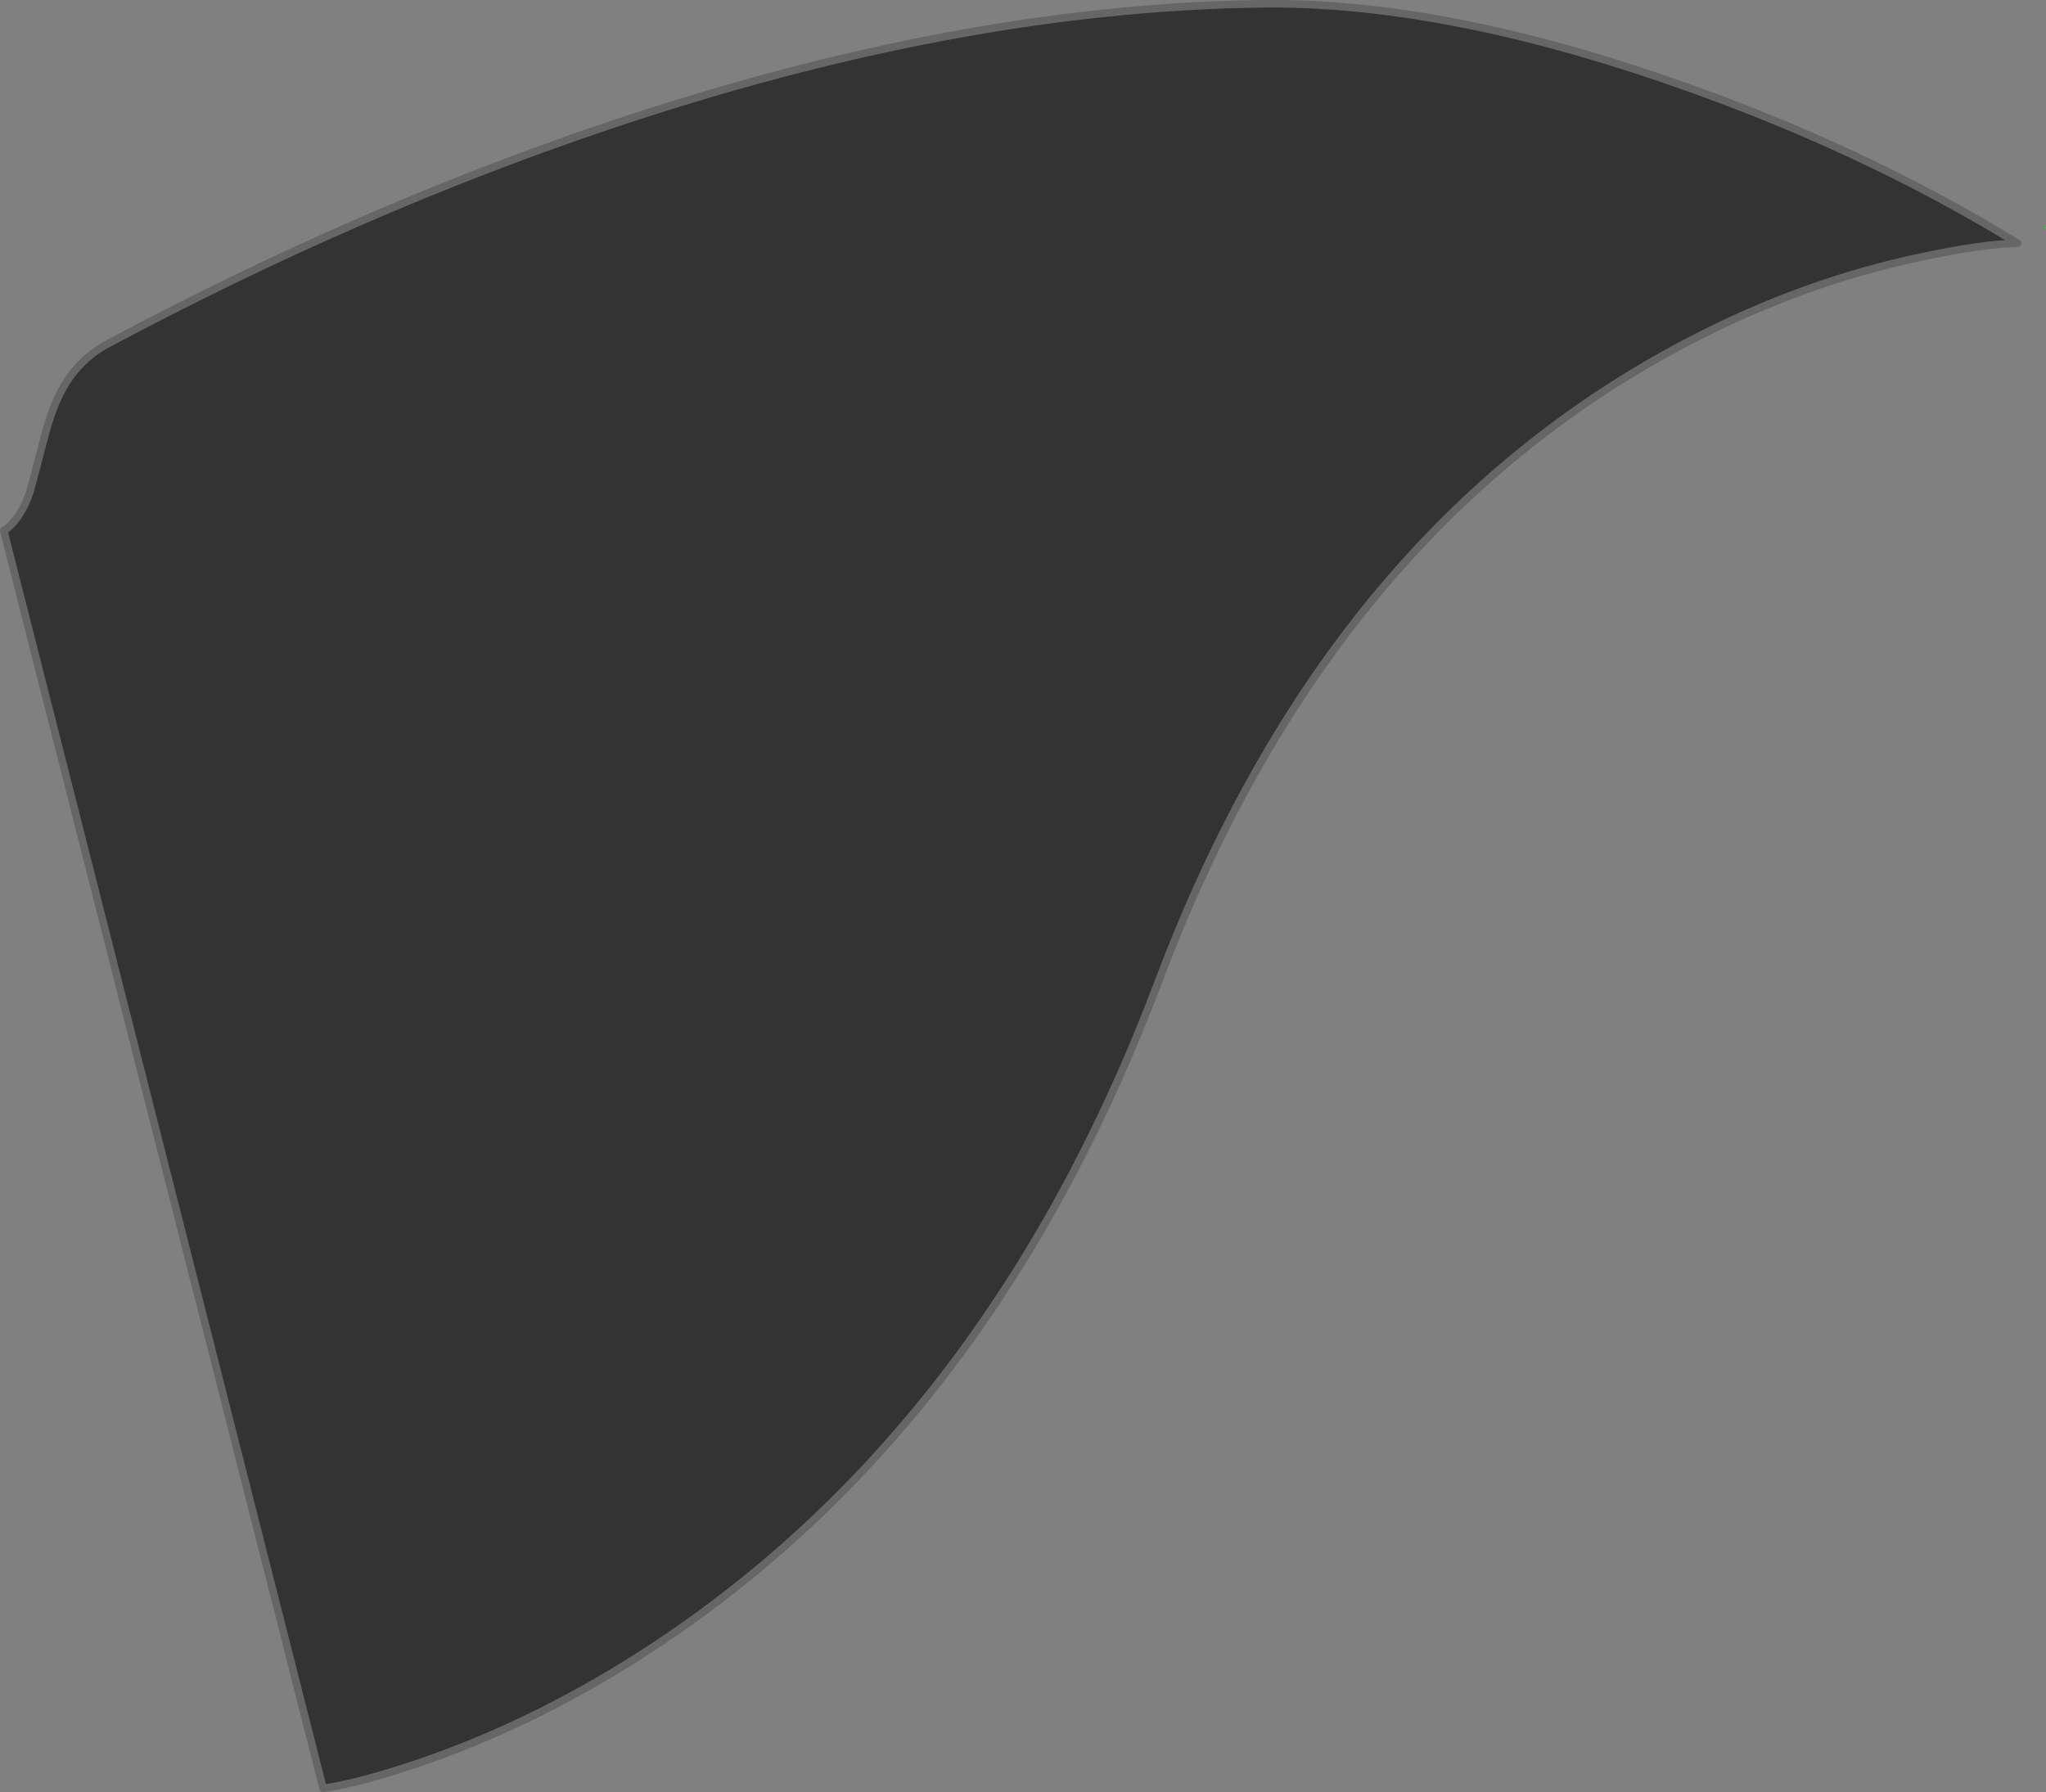 <?xml version="1.0" encoding="UTF-8" standalone="no"?>
<svg xmlns:xlink="http://www.w3.org/1999/xlink" height="472.65px" width="539.5px" xmlns="http://www.w3.org/2000/svg">
  <rect width="100%" height="100%" fill="#808080" stroke="none"/>
  <g transform="matrix(1.0, 0.0, 0.0, 1.0, 76.1, 341.0)">
    <path d="M17.1 3.25 Q14.55 7.45 9.7 8.55 4.9 9.6 0.75 7.0 -3.35 4.35 -4.45 -0.45 -5.6 -5.25 -2.95 -9.4 -0.35 -13.55 4.5 -14.6 9.25 -15.7 13.45 -13.1 17.6 -10.45 18.7 -5.65 19.75 -0.9 17.1 3.25" fill="#ffffff" fill-rule="evenodd" stroke="none"/>
    <path d="M17.1 3.25 Q14.55 7.45 9.7 8.55 4.9 9.6 0.75 7.0 -3.35 4.35 -4.45 -0.45 -5.6 -5.25 -2.95 -9.4 -0.35 -13.55 4.5 -14.6 9.25 -15.7 13.45 -13.1 17.6 -10.45 18.7 -5.65 19.75 -0.9 17.1 3.25 Z" fill="none" stroke="#000000" stroke-linecap="round" stroke-linejoin="round" stroke-width="0.9"/>
    <path d="M256.2 -340.0 Q302.6 -340.7 362.35 -320.25 413.85 -302.65 455.9 -276.85 446.25 -276.6 430.65 -273.25 399.4 -266.7 369.65 -251.2 274.45 -201.75 229.45 -82.35 184.4 37.1 92.25 95.85 63.45 114.15 33.45 124.25 18.4 129.3 9.1 130.65 L-75.1 -201.0 Q-70.85 -203.85 -68.4 -210.75 -67.8 -212.45 -64.7 -224.6 -62.4 -233.7 -59.35 -238.95 -55.05 -246.4 -47.65 -250.35 18.15 -285.5 83.9 -307.7 176.15 -338.85 256.2 -340.0" fill="#333333" fill-rule="evenodd" stroke="none"/>
    <path d="M462.9 -281.05 L463.4 -281.2 463.4 -280.75 462.9 -281.05" fill="#00ff00" fill-rule="evenodd" stroke="none"/>
    <path d="M256.2 -340.0 Q302.6 -340.7 362.35 -320.25 413.85 -302.65 455.9 -276.85 446.25 -276.6 430.65 -273.25 399.4 -266.7 369.65 -251.2 274.45 -201.75 229.45 -82.35 184.4 37.1 92.25 95.85 63.45 114.15 33.45 124.25 18.4 129.3 9.1 130.65 L-75.1 -201.0 Q-70.85 -203.85 -68.4 -210.75 -67.8 -212.45 -64.7 -224.6 -62.4 -233.7 -59.35 -238.95 -55.05 -246.4 -47.65 -250.35 18.15 -285.5 83.9 -307.7 176.15 -338.85 256.2 -340.0 Z" fill="none" stroke="#666666" stroke-linecap="round" stroke-linejoin="round" stroke-width="2.0"/>
  </g>
</svg>
